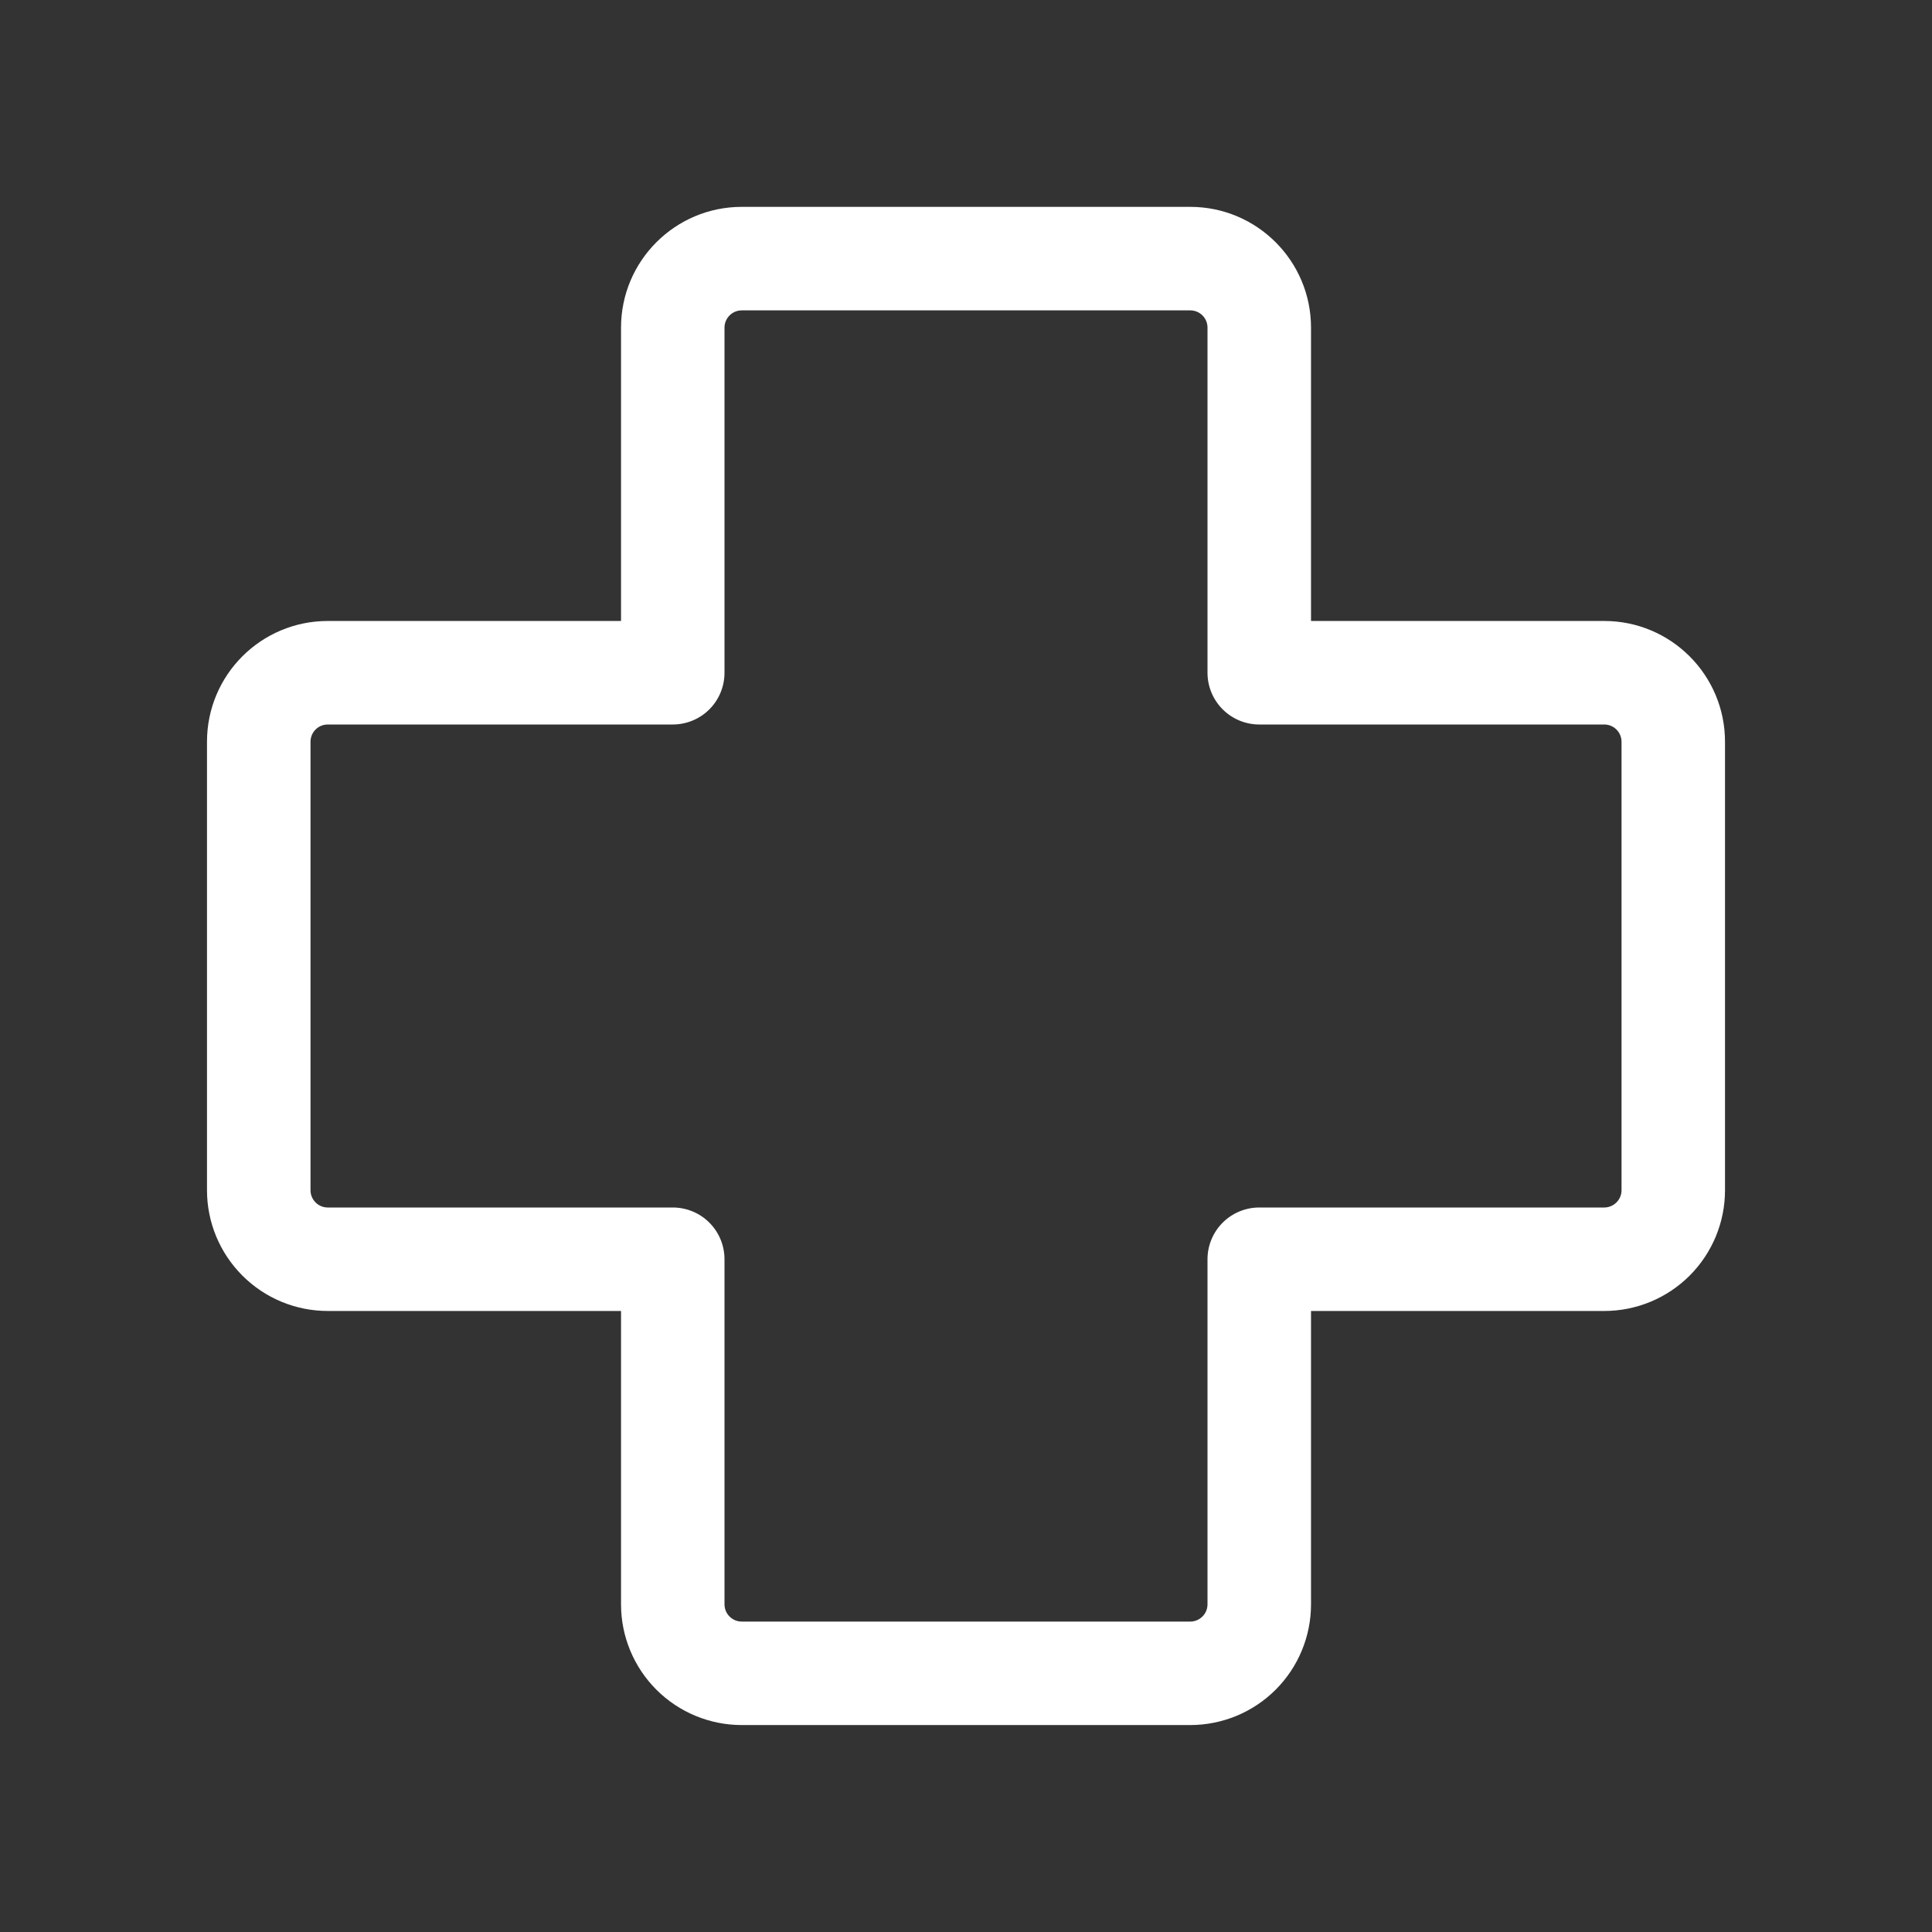 <svg xmlns="http://www.w3.org/2000/svg" fill="none" viewBox="0 0 43 43" height="43" width="43">
<rect x="0" y="0" width="43" height="43" fill="#333333" stroke="none"/>
<g id="fluent:doctor-28-regular">
<path fill="white" d="M16.509 6.908C16.407 6.908 16.31 6.948 16.238 7.02C16.166 7.092 16.125 7.19 16.125 7.292V14.973C16.125 15.279 16.004 15.572 15.788 15.788C15.572 16.004 15.279 16.125 14.973 16.125H7.295C7.193 16.125 7.095 16.165 7.023 16.237C6.951 16.309 6.911 16.407 6.911 16.509V26.491C6.911 26.703 7.083 26.875 7.295 26.875H14.973C15.279 26.875 15.572 26.996 15.788 27.212C16.004 27.428 16.125 27.721 16.125 28.027V35.707C16.125 35.919 16.297 36.091 16.509 36.091H26.491C26.593 36.091 26.691 36.05 26.763 35.978C26.835 35.906 26.875 35.809 26.875 35.707V28.027C26.875 27.721 26.997 27.428 27.213 27.212C27.429 26.996 27.722 26.875 28.027 26.875H35.706C35.807 26.875 35.905 26.834 35.977 26.762C36.049 26.691 36.09 26.593 36.09 26.491V16.509C36.09 16.407 36.049 16.309 35.977 16.237C35.905 16.165 35.807 16.125 35.706 16.125H28.027C27.722 16.125 27.429 16.004 27.213 15.788C26.997 15.572 26.875 15.279 26.875 14.973V7.292C26.875 7.19 26.835 7.092 26.763 7.02C26.691 6.948 26.593 6.908 26.491 6.908H16.509ZM13.822 7.292C13.822 5.808 15.026 4.604 16.509 4.604H26.491C27.975 4.604 29.179 5.808 29.179 7.292V13.821H35.706C37.189 13.821 38.393 15.024 38.393 16.509V26.491C38.393 27.204 38.11 27.887 37.606 28.391C37.102 28.895 36.418 29.178 35.706 29.178H29.179V35.707C29.179 36.42 28.896 37.103 28.392 37.607C27.888 38.111 27.204 38.394 26.491 38.394H16.509C15.796 38.394 15.113 38.111 14.609 37.607C14.105 37.103 13.822 36.42 13.822 35.707V29.178H7.295C6.582 29.178 5.899 28.895 5.395 28.391C4.891 27.887 4.607 27.204 4.607 26.491V16.509C4.607 15.022 5.811 13.821 7.295 13.821H13.822V7.292Z" id="Vector"></path>
</g>
</svg>
